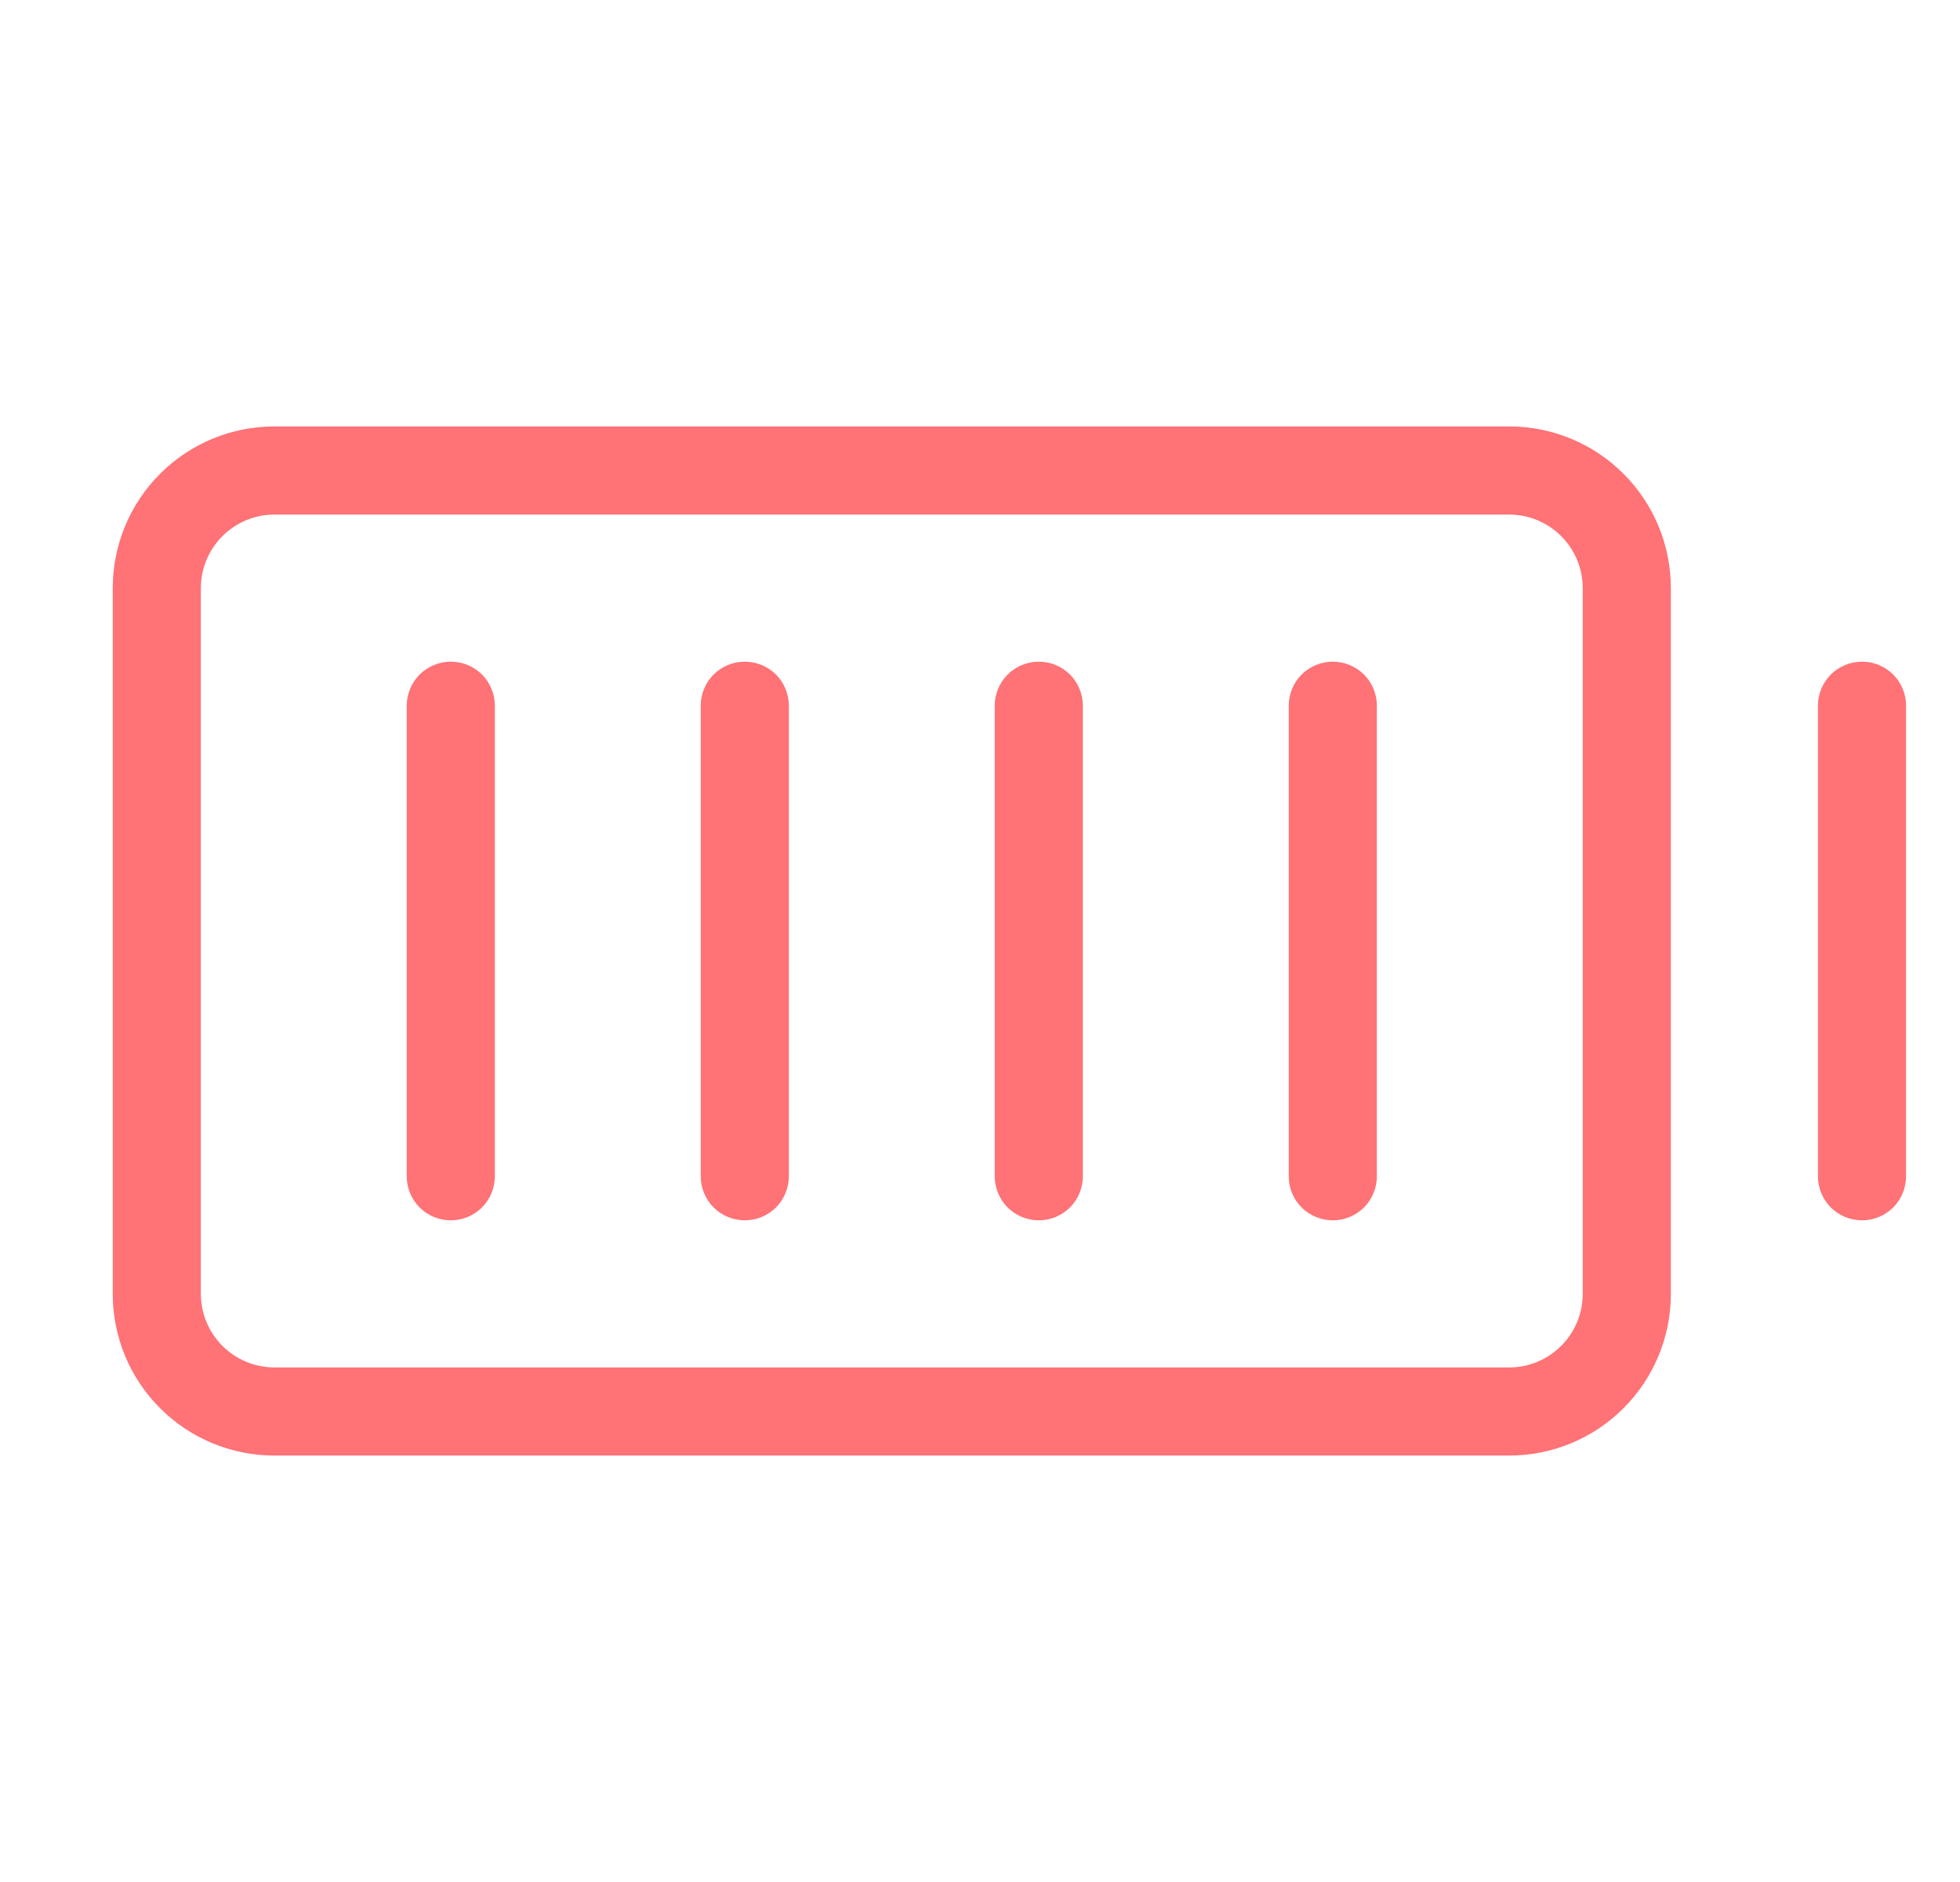 <svg xmlns="http://www.w3.org/2000/svg" width="25" height="24" viewBox="0 0 25 24" fill="none">
  <g clip-path="url(#clip0_101_4854)">
    <path d="M19.25 5.438H3.5C2.953 5.438 2.428 5.655 2.042 6.042C1.655 6.428 1.438 6.953 1.438 7.5V16.5C1.438 17.047 1.655 17.572 2.042 17.958C2.428 18.345 2.953 18.562 3.5 18.562H19.25C19.797 18.562 20.322 18.345 20.708 17.958C21.095 17.572 21.312 17.047 21.312 16.5V7.5C21.312 6.953 21.095 6.428 20.708 6.042C20.322 5.655 19.797 5.438 19.25 5.438ZM20.188 16.5C20.188 16.749 20.089 16.987 19.913 17.163C19.737 17.339 19.499 17.438 19.25 17.438H3.5C3.251 17.438 3.013 17.339 2.837 17.163C2.661 16.987 2.562 16.749 2.562 16.5V7.5C2.562 7.251 2.661 7.013 2.837 6.837C3.013 6.661 3.251 6.562 3.5 6.562H19.25C19.499 6.562 19.737 6.661 19.913 6.837C20.089 7.013 20.188 7.251 20.188 7.5V16.5ZM17.562 9V15C17.562 15.149 17.503 15.292 17.398 15.398C17.292 15.503 17.149 15.562 17 15.562C16.851 15.562 16.708 15.503 16.602 15.398C16.497 15.292 16.438 15.149 16.438 15V9C16.438 8.851 16.497 8.708 16.602 8.602C16.708 8.497 16.851 8.438 17 8.438C17.149 8.438 17.292 8.497 17.398 8.602C17.503 8.708 17.562 8.851 17.562 9ZM13.812 9V15C13.812 15.149 13.753 15.292 13.648 15.398C13.542 15.503 13.399 15.562 13.25 15.562C13.101 15.562 12.958 15.503 12.852 15.398C12.747 15.292 12.688 15.149 12.688 15V9C12.688 8.851 12.747 8.708 12.852 8.602C12.958 8.497 13.101 8.438 13.25 8.438C13.399 8.438 13.542 8.497 13.648 8.602C13.753 8.708 13.812 8.851 13.812 9ZM10.062 9V15C10.062 15.149 10.003 15.292 9.898 15.398C9.792 15.503 9.649 15.562 9.5 15.562C9.351 15.562 9.208 15.503 9.102 15.398C8.997 15.292 8.938 15.149 8.938 15V9C8.938 8.851 8.997 8.708 9.102 8.602C9.208 8.497 9.351 8.438 9.5 8.438C9.649 8.438 9.792 8.497 9.898 8.602C10.003 8.708 10.062 8.851 10.062 9ZM6.312 9V15C6.312 15.149 6.253 15.292 6.148 15.398C6.042 15.503 5.899 15.562 5.75 15.562C5.601 15.562 5.458 15.503 5.352 15.398C5.247 15.292 5.188 15.149 5.188 15V9C5.188 8.851 5.247 8.708 5.352 8.602C5.458 8.497 5.601 8.438 5.75 8.438C5.899 8.438 6.042 8.497 6.148 8.602C6.253 8.708 6.312 8.851 6.312 9ZM24.312 9V15C24.312 15.149 24.253 15.292 24.148 15.398C24.042 15.503 23.899 15.562 23.75 15.562C23.601 15.562 23.458 15.503 23.352 15.398C23.247 15.292 23.188 15.149 23.188 15V9C23.188 8.851 23.247 8.708 23.352 8.602C23.458 8.497 23.601 8.438 23.75 8.438C23.899 8.438 24.042 8.497 24.148 8.602C24.253 8.708 24.312 8.851 24.312 9Z" fill="#FF7276"/>
  </g>
  <defs>
    <clipPath id="clip0_101_4854">
      <rect width="24" height="24" fill="white" transform="translate(0.5)"/>
    </clipPath>
  </defs>
</svg>